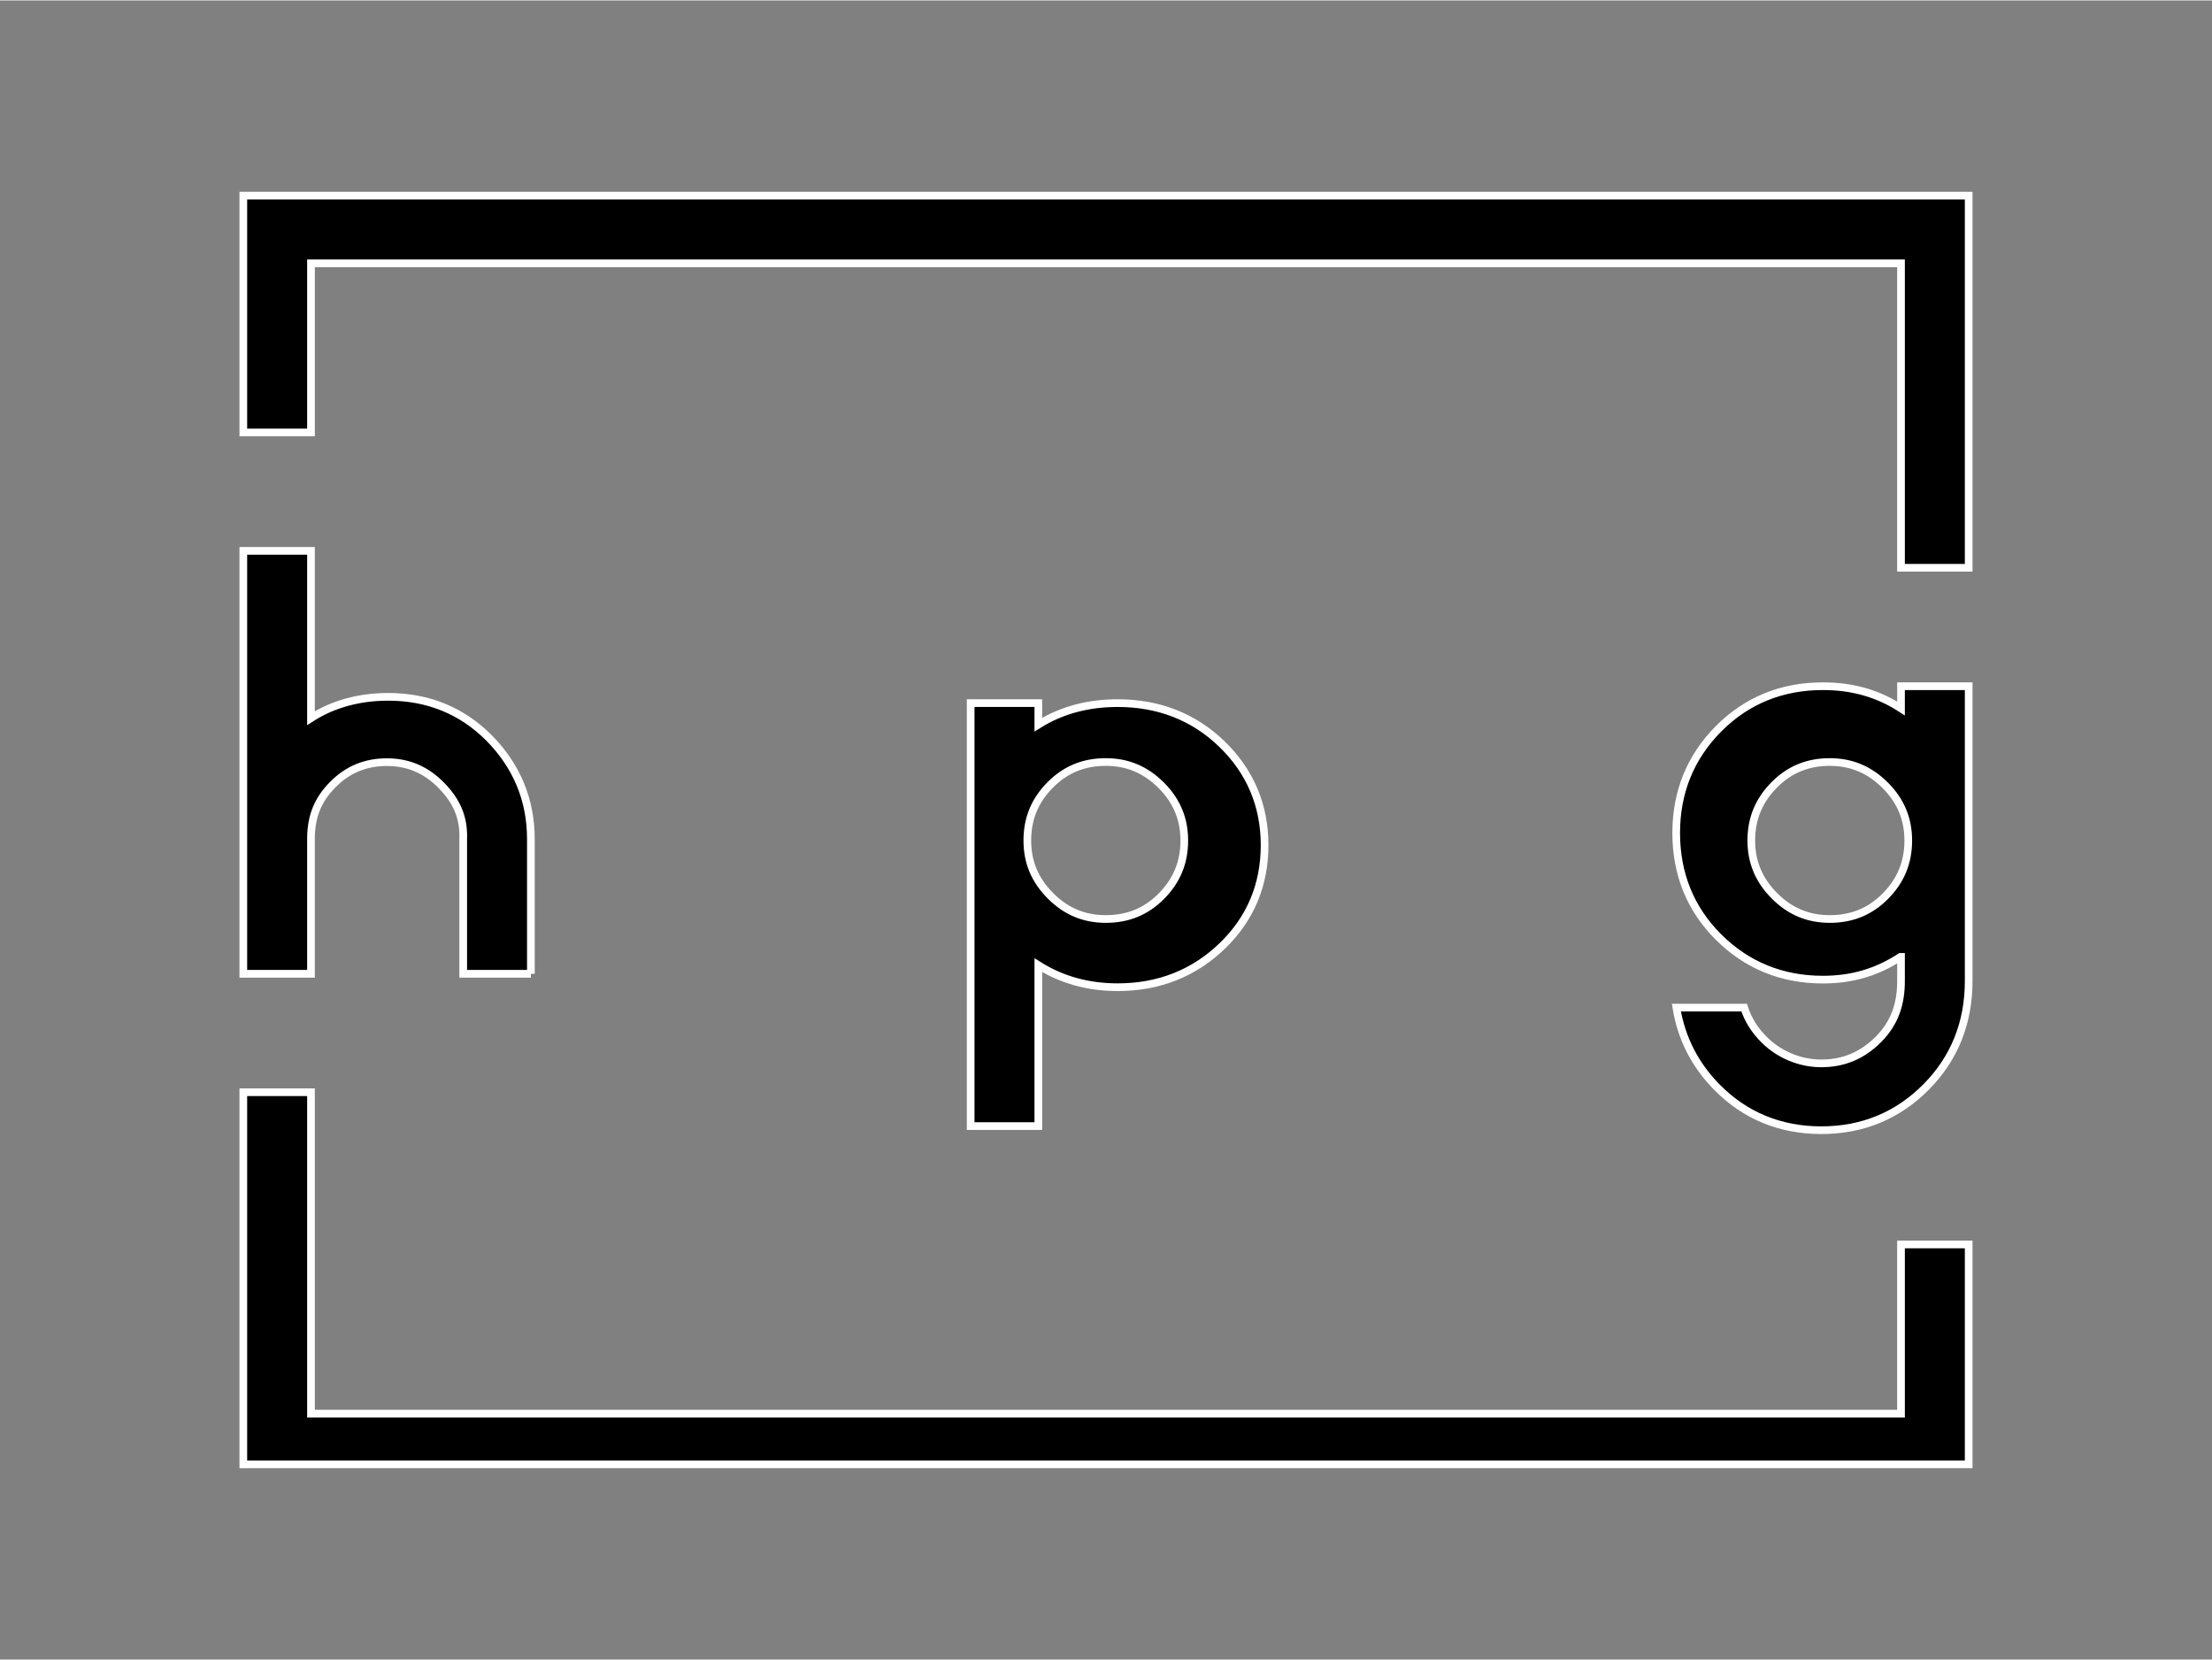 <?xml version="1.0" encoding="UTF-8"?> <svg xmlns="http://www.w3.org/2000/svg" xmlns:xlink="http://www.w3.org/1999/xlink" xmlns:xodm="http://www.corel.com/coreldraw/odm/2003" xml:space="preserve" width="625px" height="469px" version="1.1" style="shape-rendering:geometricPrecision; text-rendering:geometricPrecision; image-rendering:optimizeQuality; fill-rule:evenodd; clip-rule:evenodd" viewBox="0 0 625 468.75"><rect x="0" y="0" width="625" height="468.75" fill="#808080" stroke="none"/> <defs> <style type="text/css"> .str0 {stroke:white;stroke-width:2.17;stroke-miterlimit:10} .fil1 {fill:none;fill-rule:nonzero} .fil0 {fill:black;fill-rule:nonzero} </style> </defs> <g id="Layer_x0020_1">  <g id="_2551606761008"> <polygon class="fil0" points="68.75,308.46 87.87,308.46 87.87,399.27 537.13,399.27 537.13,351.47 556.25,351.47 556.25,413.6 68.75,413.6 "></polygon> <polygon class="fil0 str0" points="68.75,308.46 87.87,308.46 87.87,399.27 537.13,399.27 537.13,351.47 556.25,351.47 556.25,413.6 68.75,413.6 "></polygon> <polygon class="fil0" points="556.25,160.29 537.13,160.29 537.13,74.27 87.87,74.27 87.87,122.06 68.75,122.06 68.75,55.15 556.25,55.15 "></polygon> <polygon class="fil0 str0" points="556.25,160.29 537.13,160.29 537.13,74.27 87.87,74.27 87.87,122.06 68.75,122.06 68.75,55.15 556.25,55.15 "></polygon> <path class="fil0" d="M150 275l0 -38.07c0,-11.23 -4.16,-20.87 -11.9,-28.64 -7.66,-7.66 -17.22,-11.54 -28.42,-11.54 -8.14,0 -15.6,2.02 -21.81,6.02l0 -4.57 0 -42.69 -19.12 0 0 119.49 19.12 0 0 -38.65c0.13,-5.96 1.92,-10.49 6.11,-14.75 4.23,-4.3 9.25,-6.39 15.35,-6.39 6.01,0 11.02,2.14 15.35,6.54 4.33,4.41 6.43,9.07 6.2,15.18l0 38.07 19.12 0z"></path> <path class="fil0 str0" d="M150 275l0 -38.07c0,-11.23 -4.16,-20.87 -11.9,-28.64 -7.66,-7.66 -17.22,-11.54 -28.42,-11.54 -8.14,0 -15.6,2.02 -21.81,6.02l0 -4.57 0 -42.69 -19.12 0 0 119.49 19.12 0 0 -38.65c0.13,-5.96 1.92,-10.49 6.11,-14.75 4.23,-4.3 9.25,-6.39 15.35,-6.39 6.01,0 11.02,2.14 15.35,6.54 4.33,4.41 6.43,9.07 6.2,15.18l0 38.07 19.12 0z"></path> <path class="fil0 str0" d="M328.08 253.14c-4.3,4.3 -9.41,6.38 -15.63,6.38 -6.12,0 -11.23,-2.13 -15.63,-6.54 -4.41,-4.41 -6.55,-9.52 -6.55,-15.63 0,-6.22 2.14,-11.39 6.55,-15.79 4.29,-4.3 9.41,-6.39 15.63,-6.39 6.11,0 11.22,2.15 15.63,6.55 4.4,4.4 6.54,9.52 6.54,15.63 0,6.22 -2.14,11.38 -6.54,15.79zm17.14 -43.08c-7.92,-7.65 -17.82,-11.53 -29.42,-11.53 -8.48,0 -15.97,2.04 -22.42,6.08l0 -6.08 -19.12 0 0 119.49 19.12 0 0 -45.46c6.55,4.14 14.05,6.23 22.42,6.23 11.61,0 21.56,-3.93 29.58,-11.69 7.92,-7.65 11.93,-17.22 11.93,-28.44 0,-11.22 -4.07,-20.84 -12.09,-28.6z"></path> <path class="fil0" d="M532.64 253.14c-4.3,4.3 -9.41,6.38 -15.64,6.38 -6.11,0 -11.22,-2.13 -15.62,-6.54 -4.4,-4.41 -6.55,-9.52 -6.55,-15.63 0,-6.22 2.15,-11.39 6.55,-15.79 4.3,-4.3 9.41,-6.39 15.62,-6.39 6.12,0 11.23,2.15 15.64,6.55 4.4,4.4 6.54,9.52 6.54,15.63 0,6.22 -2.14,11.38 -6.54,15.79zm5.32 -59.39l-0.67 0 -0.16 0 0 1 0 5.28c-6.44,-4.17 -13.61,-6.28 -22.07,-6.28 -11.58,0 -21.47,4.01 -29.37,11.91 -8.02,8.02 -12.08,17.95 -12.08,29.54 0,11.59 4.01,21.48 11.91,29.38 8.02,8.01 17.95,12.07 29.54,12.07 8.35,0 15.37,-2.16 21.91,-6.43l0.16 0 0 6.84c0,6.41 -1.74,11.76 -6.3,16.39 -4.64,4.68 -10.04,6.93 -16.49,6.86 -5.82,-0.07 -11.53,-2.44 -15.69,-6.51 -2.81,-2.73 -4.73,-5.8 -5.84,-9.24l-19.15 0c1.4,8.6 5.22,16.17 11.5,22.52 7.93,8.03 17.85,12.11 29.48,12.11 11.63,0 21.61,-4.14 29.65,-12.28 7.93,-8.03 11.96,-18.08 11.96,-29.85l0 -5.59 0 -76.71 0 -1.01 -18.29 0z"></path> <g> <path class="fil0" d="M532.64 253.14c-4.3,4.3 -9.41,6.38 -15.64,6.38 -6.11,0 -11.22,-2.13 -15.62,-6.54 -4.4,-4.41 -6.55,-9.52 -6.55,-15.63 0,-6.22 2.15,-11.39 6.55,-15.79 4.3,-4.3 9.41,-6.39 15.62,-6.39 6.12,0 11.23,2.15 15.64,6.55 4.4,4.4 6.54,9.52 6.54,15.63 0,6.22 -2.14,11.38 -6.54,15.79l0 0zm5.32 -59.39l-0.67 0 -0.16 0 0 1 0 5.28c-6.44,-4.17 -13.61,-6.28 -22.07,-6.28 -11.58,0 -21.47,4.01 -29.37,11.91 -8.02,8.02 -12.08,17.95 -12.08,29.54 0,11.59 4.01,21.48 11.91,29.38 8.02,8.01 17.95,12.07 29.54,12.07 8.35,0 15.37,-2.16 21.91,-6.43l0.16 0 0 6.84c0,6.41 -1.74,11.76 -6.3,16.39 -4.64,4.68 -10.04,6.93 -16.49,6.86 -5.82,-0.07 -11.53,-2.44 -15.69,-6.51 -2.81,-2.73 -4.73,-5.8 -5.84,-9.24l-19.15 0c1.4,8.6 5.22,16.17 11.5,22.52 7.93,8.03 17.85,12.11 29.48,12.11 11.63,0 21.61,-4.14 29.65,-12.28 7.93,-8.03 11.96,-18.08 11.96,-29.85l0 -5.59 0 -76.71 0 -1.01 -18.29 0z"></path> <path id="_1" class="fil1 str0" d="M532.64 253.14c-4.3,4.3 -9.41,6.38 -15.64,6.38 -6.11,0 -11.22,-2.13 -15.62,-6.54 -4.4,-4.41 -6.55,-9.52 -6.55,-15.63 0,-6.22 2.15,-11.39 6.55,-15.79 4.3,-4.3 9.41,-6.39 15.62,-6.39 6.12,0 11.23,2.15 15.64,6.55 4.4,4.4 6.54,9.52 6.54,15.63 0,6.22 -2.14,11.38 -6.54,15.79m5.32 -59.39l-0.67 0 -0.16 0 0 1 0 5.28c-6.44,-4.17 -13.61,-6.28 -22.07,-6.28 -11.58,0 -21.47,4.01 -29.37,11.91 -8.02,8.02 -12.08,17.95 -12.08,29.54 0,11.59 4.01,21.48 11.91,29.38 8.02,8.01 17.95,12.07 29.54,12.07 8.35,0 15.37,-2.16 21.91,-6.43l0.16 0 0 6.84c0,6.41 -1.74,11.76 -6.3,16.39 -4.64,4.68 -10.04,6.93 -16.49,6.86 -5.82,-0.07 -11.53,-2.44 -15.69,-6.51 -2.81,-2.73 -4.73,-5.8 -5.84,-9.24l-19.15 0c1.4,8.6 5.22,16.17 11.5,22.52 7.93,8.03 17.85,12.11 29.48,12.11 11.63,0 21.61,-4.14 29.65,-12.28 7.93,-8.03 11.96,-18.08 11.96,-29.85l0 -5.59 0 -76.71 0 -1.01 -18.29 0z"></path> </g> </g> </g> </svg> 